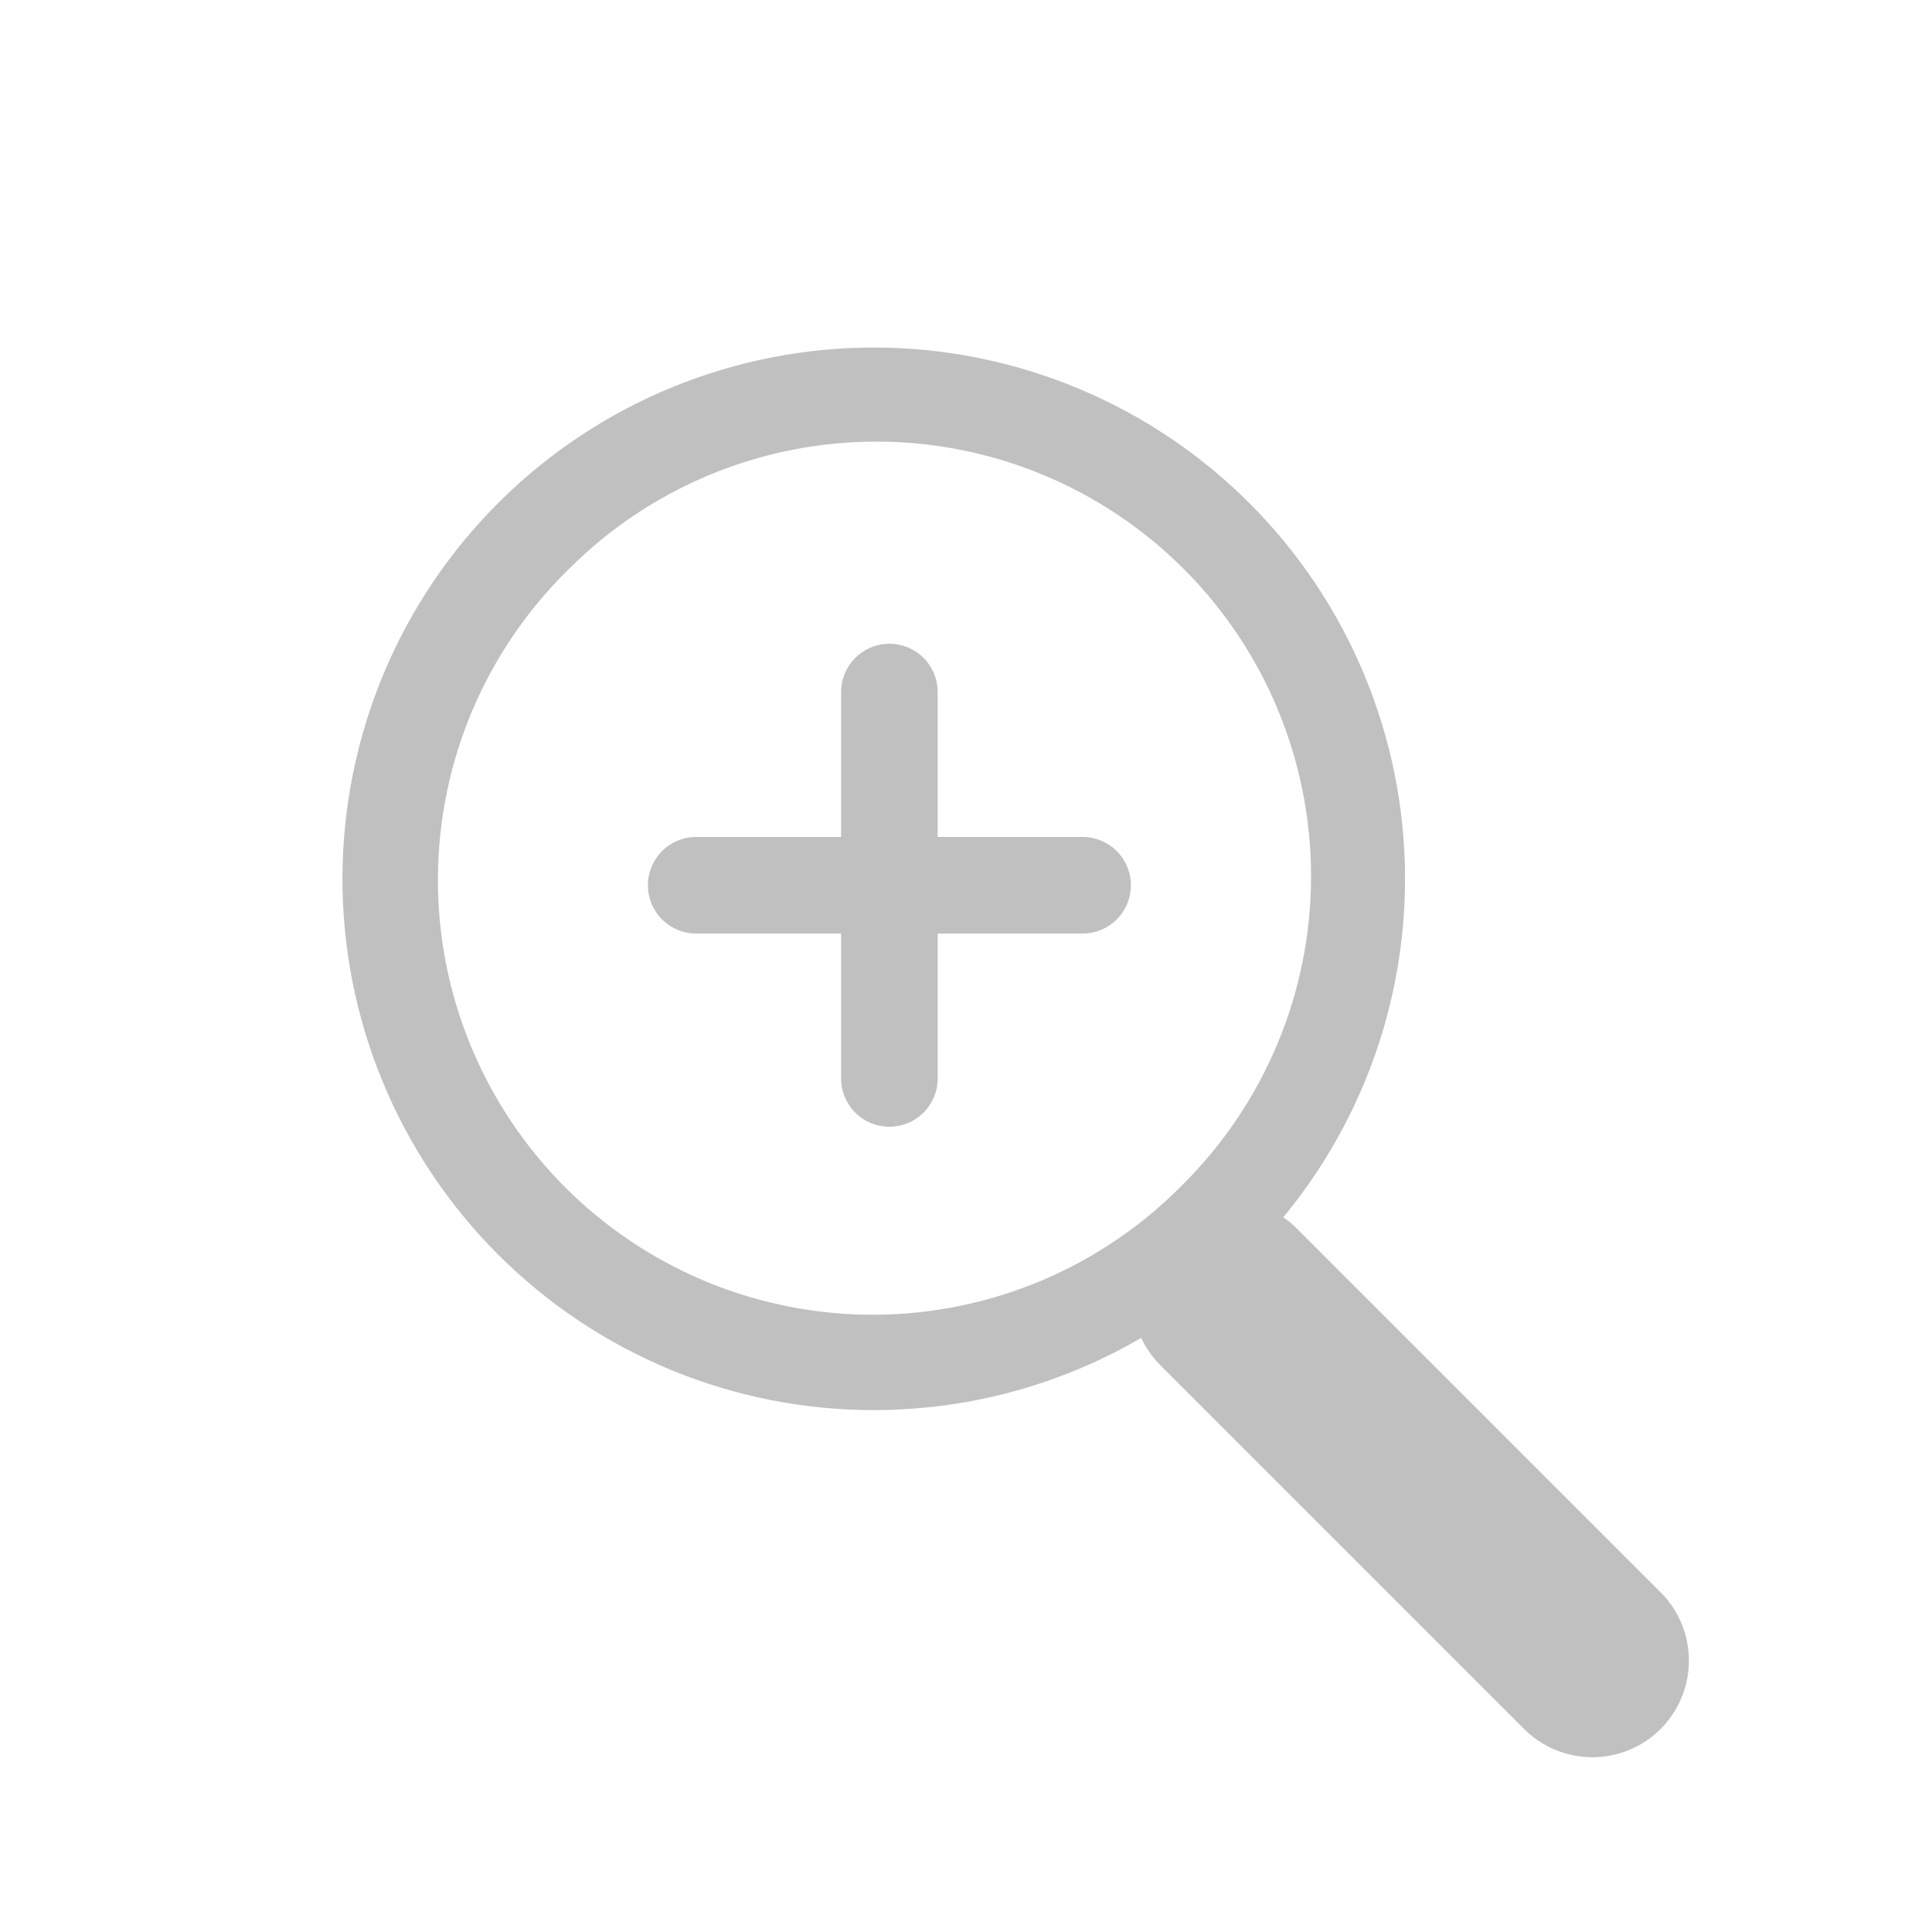 <svg width="40" height="40" viewBox="0 0 40 40" fill="none" xmlns="http://www.w3.org/2000/svg">
<path fill-rule="evenodd" clip-rule="evenodd" d="M10.364 10.365C9.331 11.384 8.51 12.597 7.948 13.935C7.387 15.272 7.095 16.708 7.09 18.159C7.085 19.609 7.367 21.047 7.92 22.388C8.473 23.729 9.286 24.948 10.312 25.974C11.338 26.999 12.556 27.812 13.897 28.365C15.239 28.918 16.676 29.2 18.127 29.195C19.577 29.19 21.013 28.899 22.35 28.337C23.688 27.775 24.901 26.954 25.92 25.921C27.96 23.854 29.099 21.063 29.09 18.159C29.08 15.254 27.922 12.471 25.868 10.417C23.814 8.363 21.031 7.205 18.127 7.195C15.222 7.186 12.431 8.325 10.364 10.365ZM24.506 24.507C23.674 25.359 22.681 26.038 21.585 26.504C20.488 26.969 19.311 27.213 18.12 27.22C16.929 27.227 15.748 26.997 14.647 26.545C13.545 26.092 12.544 25.425 11.702 24.583C10.86 23.741 10.193 22.74 9.741 21.638C9.288 20.537 9.059 19.356 9.067 18.165C9.074 16.974 9.317 15.796 9.783 14.7C10.249 13.604 10.928 12.611 11.78 11.779C13.468 10.091 15.757 9.143 18.144 9.143C20.531 9.143 22.82 10.091 24.508 11.779C26.196 13.467 27.144 15.756 27.144 18.143C27.144 20.53 26.194 22.819 24.506 24.507Z" fill="#C0C0C0"/>
<path d="M24 28.242C23.636 27.865 23.434 27.36 23.439 26.835C23.443 26.311 23.654 25.809 24.024 25.439C24.395 25.068 24.897 24.857 25.421 24.853C25.946 24.848 26.451 25.05 26.828 25.414L34.406 32.992C34.77 33.369 34.972 33.874 34.967 34.399C34.963 34.923 34.752 35.425 34.382 35.796C34.011 36.167 33.509 36.377 32.985 36.382C32.461 36.386 31.955 36.184 31.578 35.82L24 28.242ZM14.414 19.328C14.149 19.328 13.895 19.223 13.707 19.035C13.519 18.848 13.414 18.593 13.414 18.328C13.414 18.063 13.519 17.809 13.707 17.621C13.895 17.433 14.149 17.328 14.414 17.328H22.414C22.679 17.328 22.934 17.433 23.121 17.621C23.309 17.809 23.414 18.063 23.414 18.328C23.414 18.593 23.309 18.848 23.121 19.035C22.934 19.223 22.679 19.328 22.414 19.328H14.414Z" fill="#C0C0C0"/>
<path d="M17.414 14.328C17.414 14.063 17.519 13.809 17.707 13.621C17.895 13.434 18.149 13.328 18.414 13.328C18.679 13.328 18.934 13.434 19.121 13.621C19.309 13.809 19.414 14.063 19.414 14.328V22.328C19.414 22.593 19.309 22.848 19.121 23.035C18.934 23.223 18.679 23.328 18.414 23.328C18.149 23.328 17.895 23.223 17.707 23.035C17.519 22.848 17.414 22.593 17.414 22.328V14.328Z" fill="#C0C0C0"/>
</svg>
